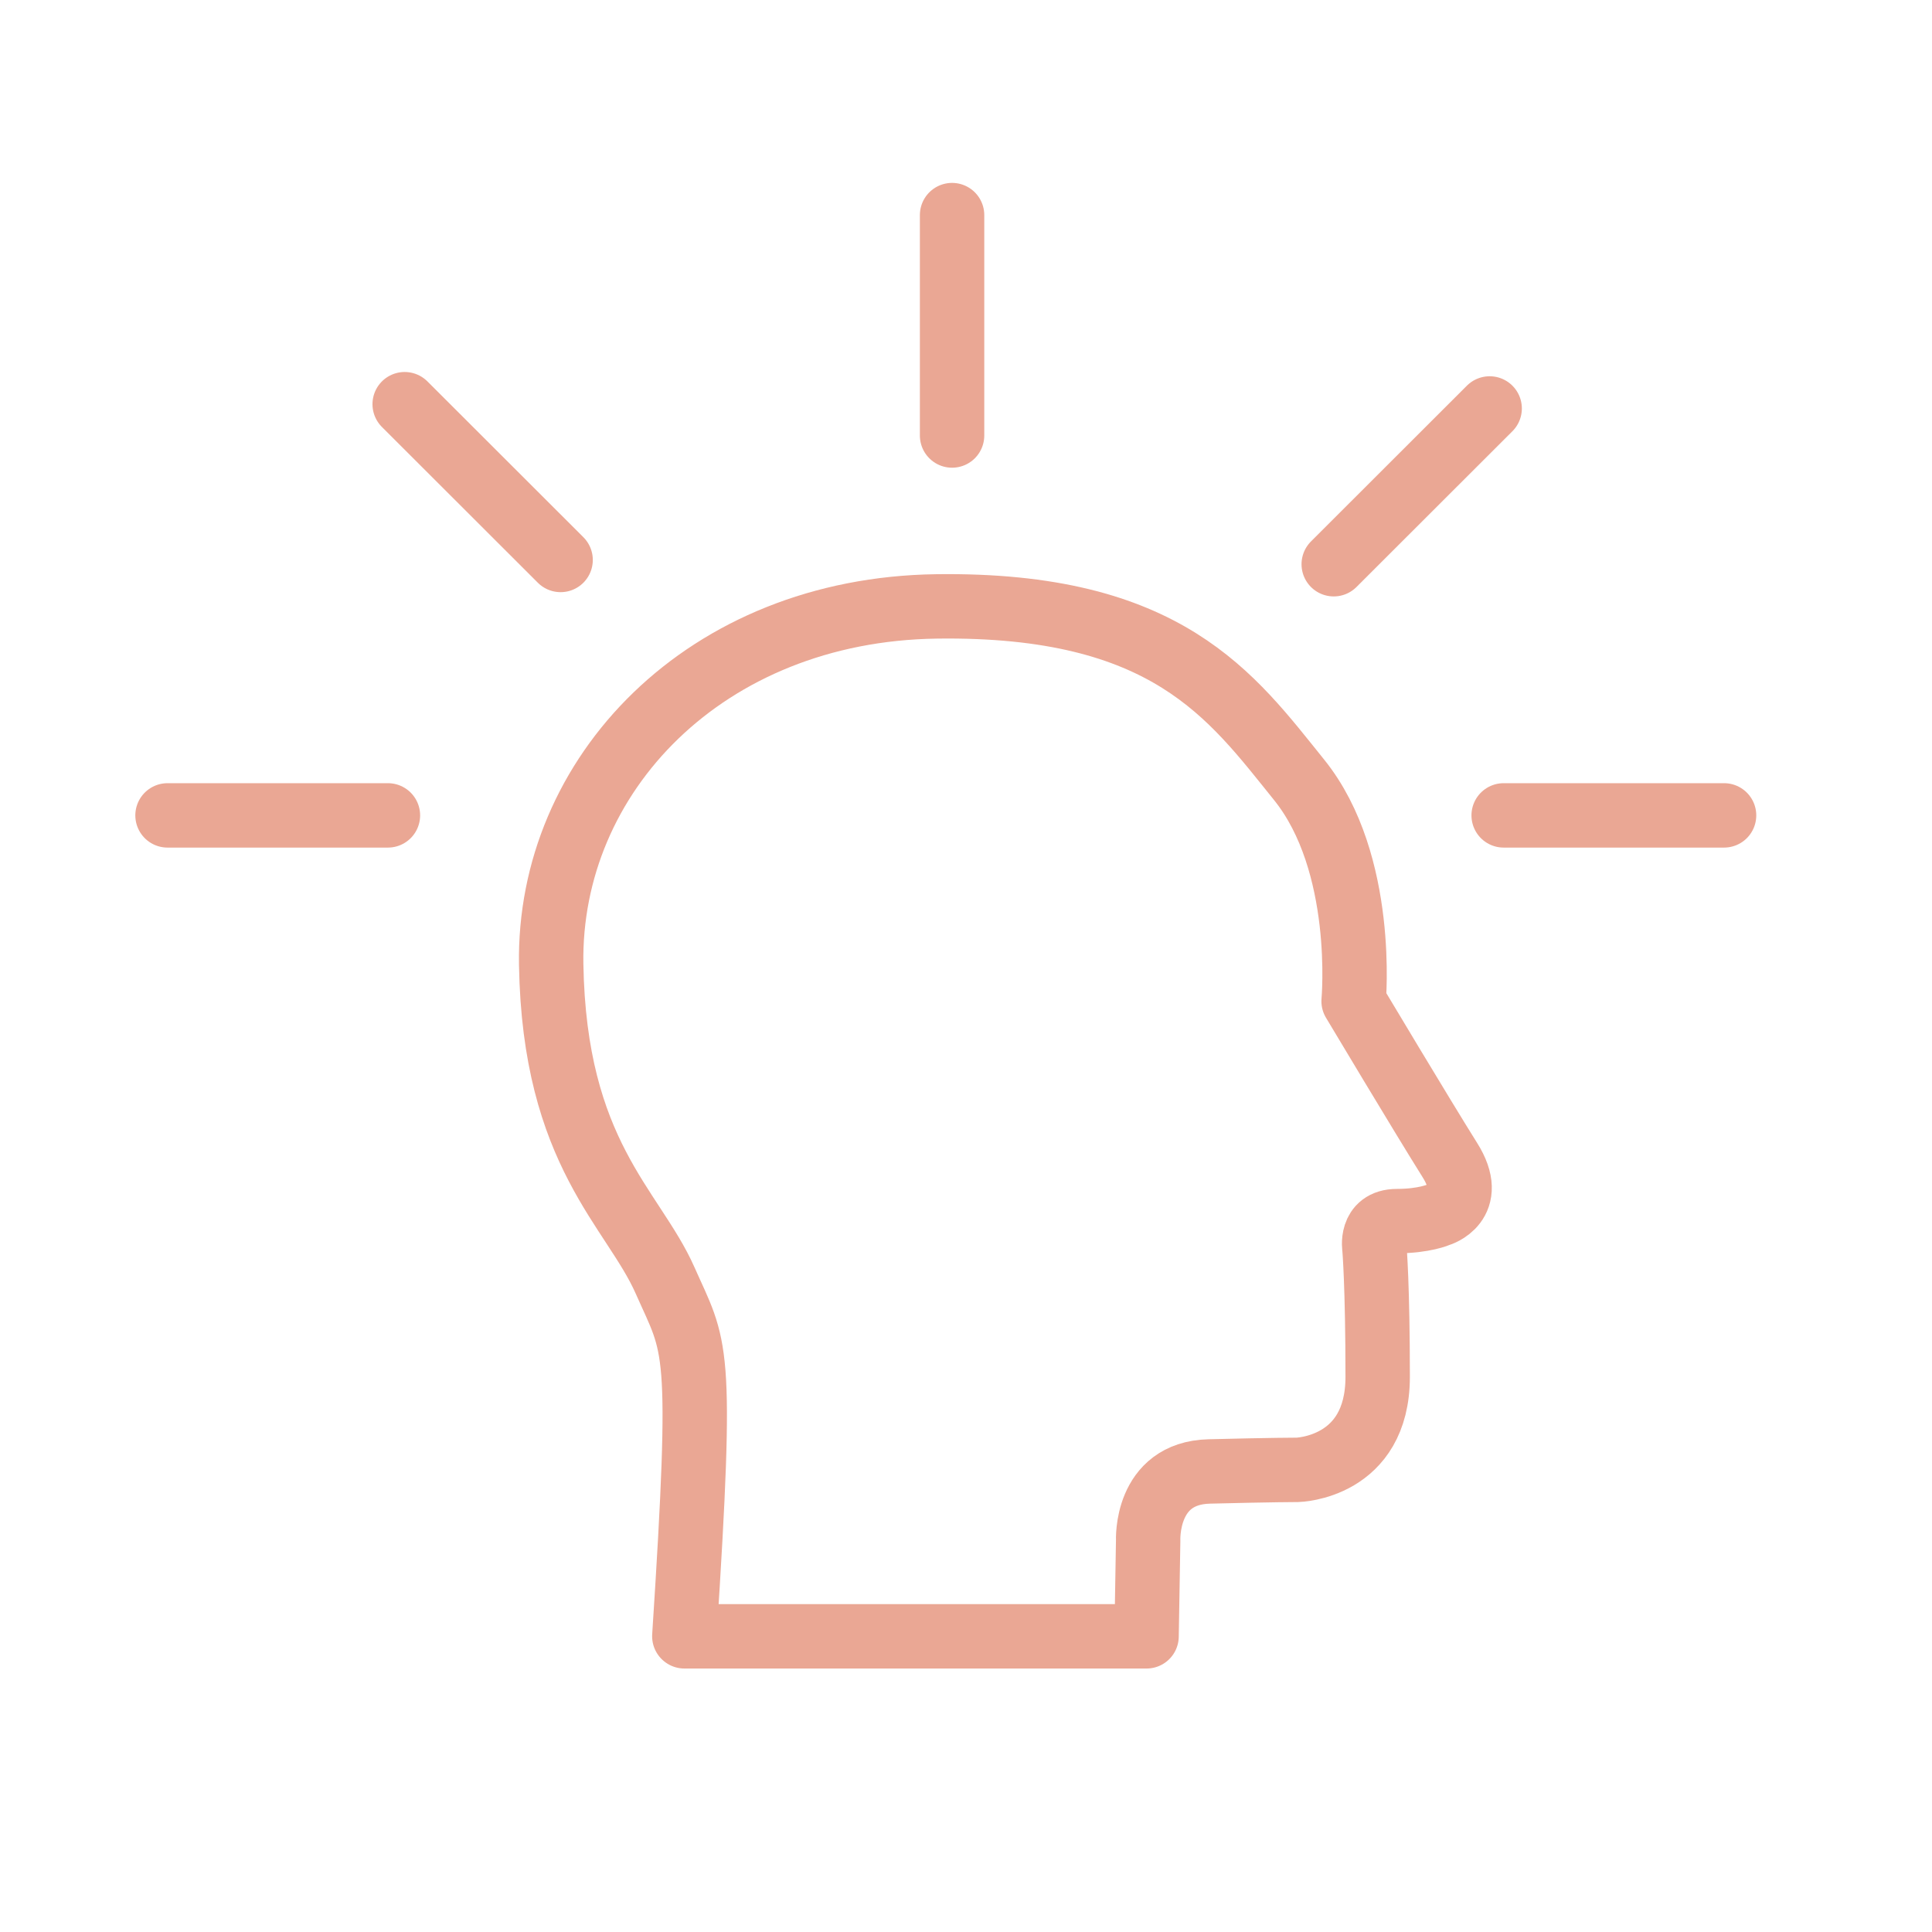 <?xml version="1.0" encoding="UTF-8"?>
<svg xmlns="http://www.w3.org/2000/svg" xmlns:dc="http://purl.org/dc/elements/1.1/" xmlns:illustrator="http://ns.adobe.com/illustrator/1.0/" xmlns:pdf="http://ns.adobe.com/pdf/1.3/" xmlns:rdf="http://www.w3.org/1999/02/22-rdf-syntax-ns#" xmlns:stDim="http://ns.adobe.com/xap/1.0/sType/Dimensions#" xmlns:stEvt="http://ns.adobe.com/xap/1.0/sType/ResourceEvent#" xmlns:stRef="http://ns.adobe.com/xap/1.0/sType/ResourceRef#" xmlns:x="adobe:ns:meta/" xmlns:xmp="http://ns.adobe.com/xap/1.0/" xmlns:xmpG="http://ns.adobe.com/xap/1.0/g/" xmlns:xmpGImg="http://ns.adobe.com/xap/1.0/g/img/" xmlns:xmpMM="http://ns.adobe.com/xap/1.0/mm/" xmlns:xmpTPg="http://ns.adobe.com/xap/1.0/t/pg/" id="Ebene_1" version="1.1" viewBox="0 0 24 24">
  <defs>
    <style>
      .st0, .st1 {
        fill: none;
      }

      .st1 {
        stroke: #eaa794;
        stroke-linecap: round;
        stroke-linejoin: round;
        stroke-width: .8px;
      }
    </style>
  </defs>
  <rect class="st0" y="0" width="24" height="24"></rect>
  <g>
    <path class="st1" d="M8.502,20.327h5.741l.02-1.191s-.04-.837.758-.857,1.096-.02,1.096-.02c0,0,.997-.02.997-1.156s-.04-1.595-.04-1.595c0,0-.06-.339.279-.339s.518-.08.518-.08c0,0,.478-.14.14-.678s-1.196-1.974-1.196-1.974c0,0,.159-1.714-.678-2.751s-1.635-2.193-4.505-2.153-4.824,2.093-4.785,4.446,1.018,3.028,1.415,3.927c.379.857.478.738.239,4.42Z"></path>
    <path class="st1" d="M11.827,5.41v-2.738M2.081,10.129h2.738M6.964,6.956l-1.937-1.935M18.679,10.129h2.738M18.505,5.074l-1.937,1.935"></path>
  </g>
</svg>
